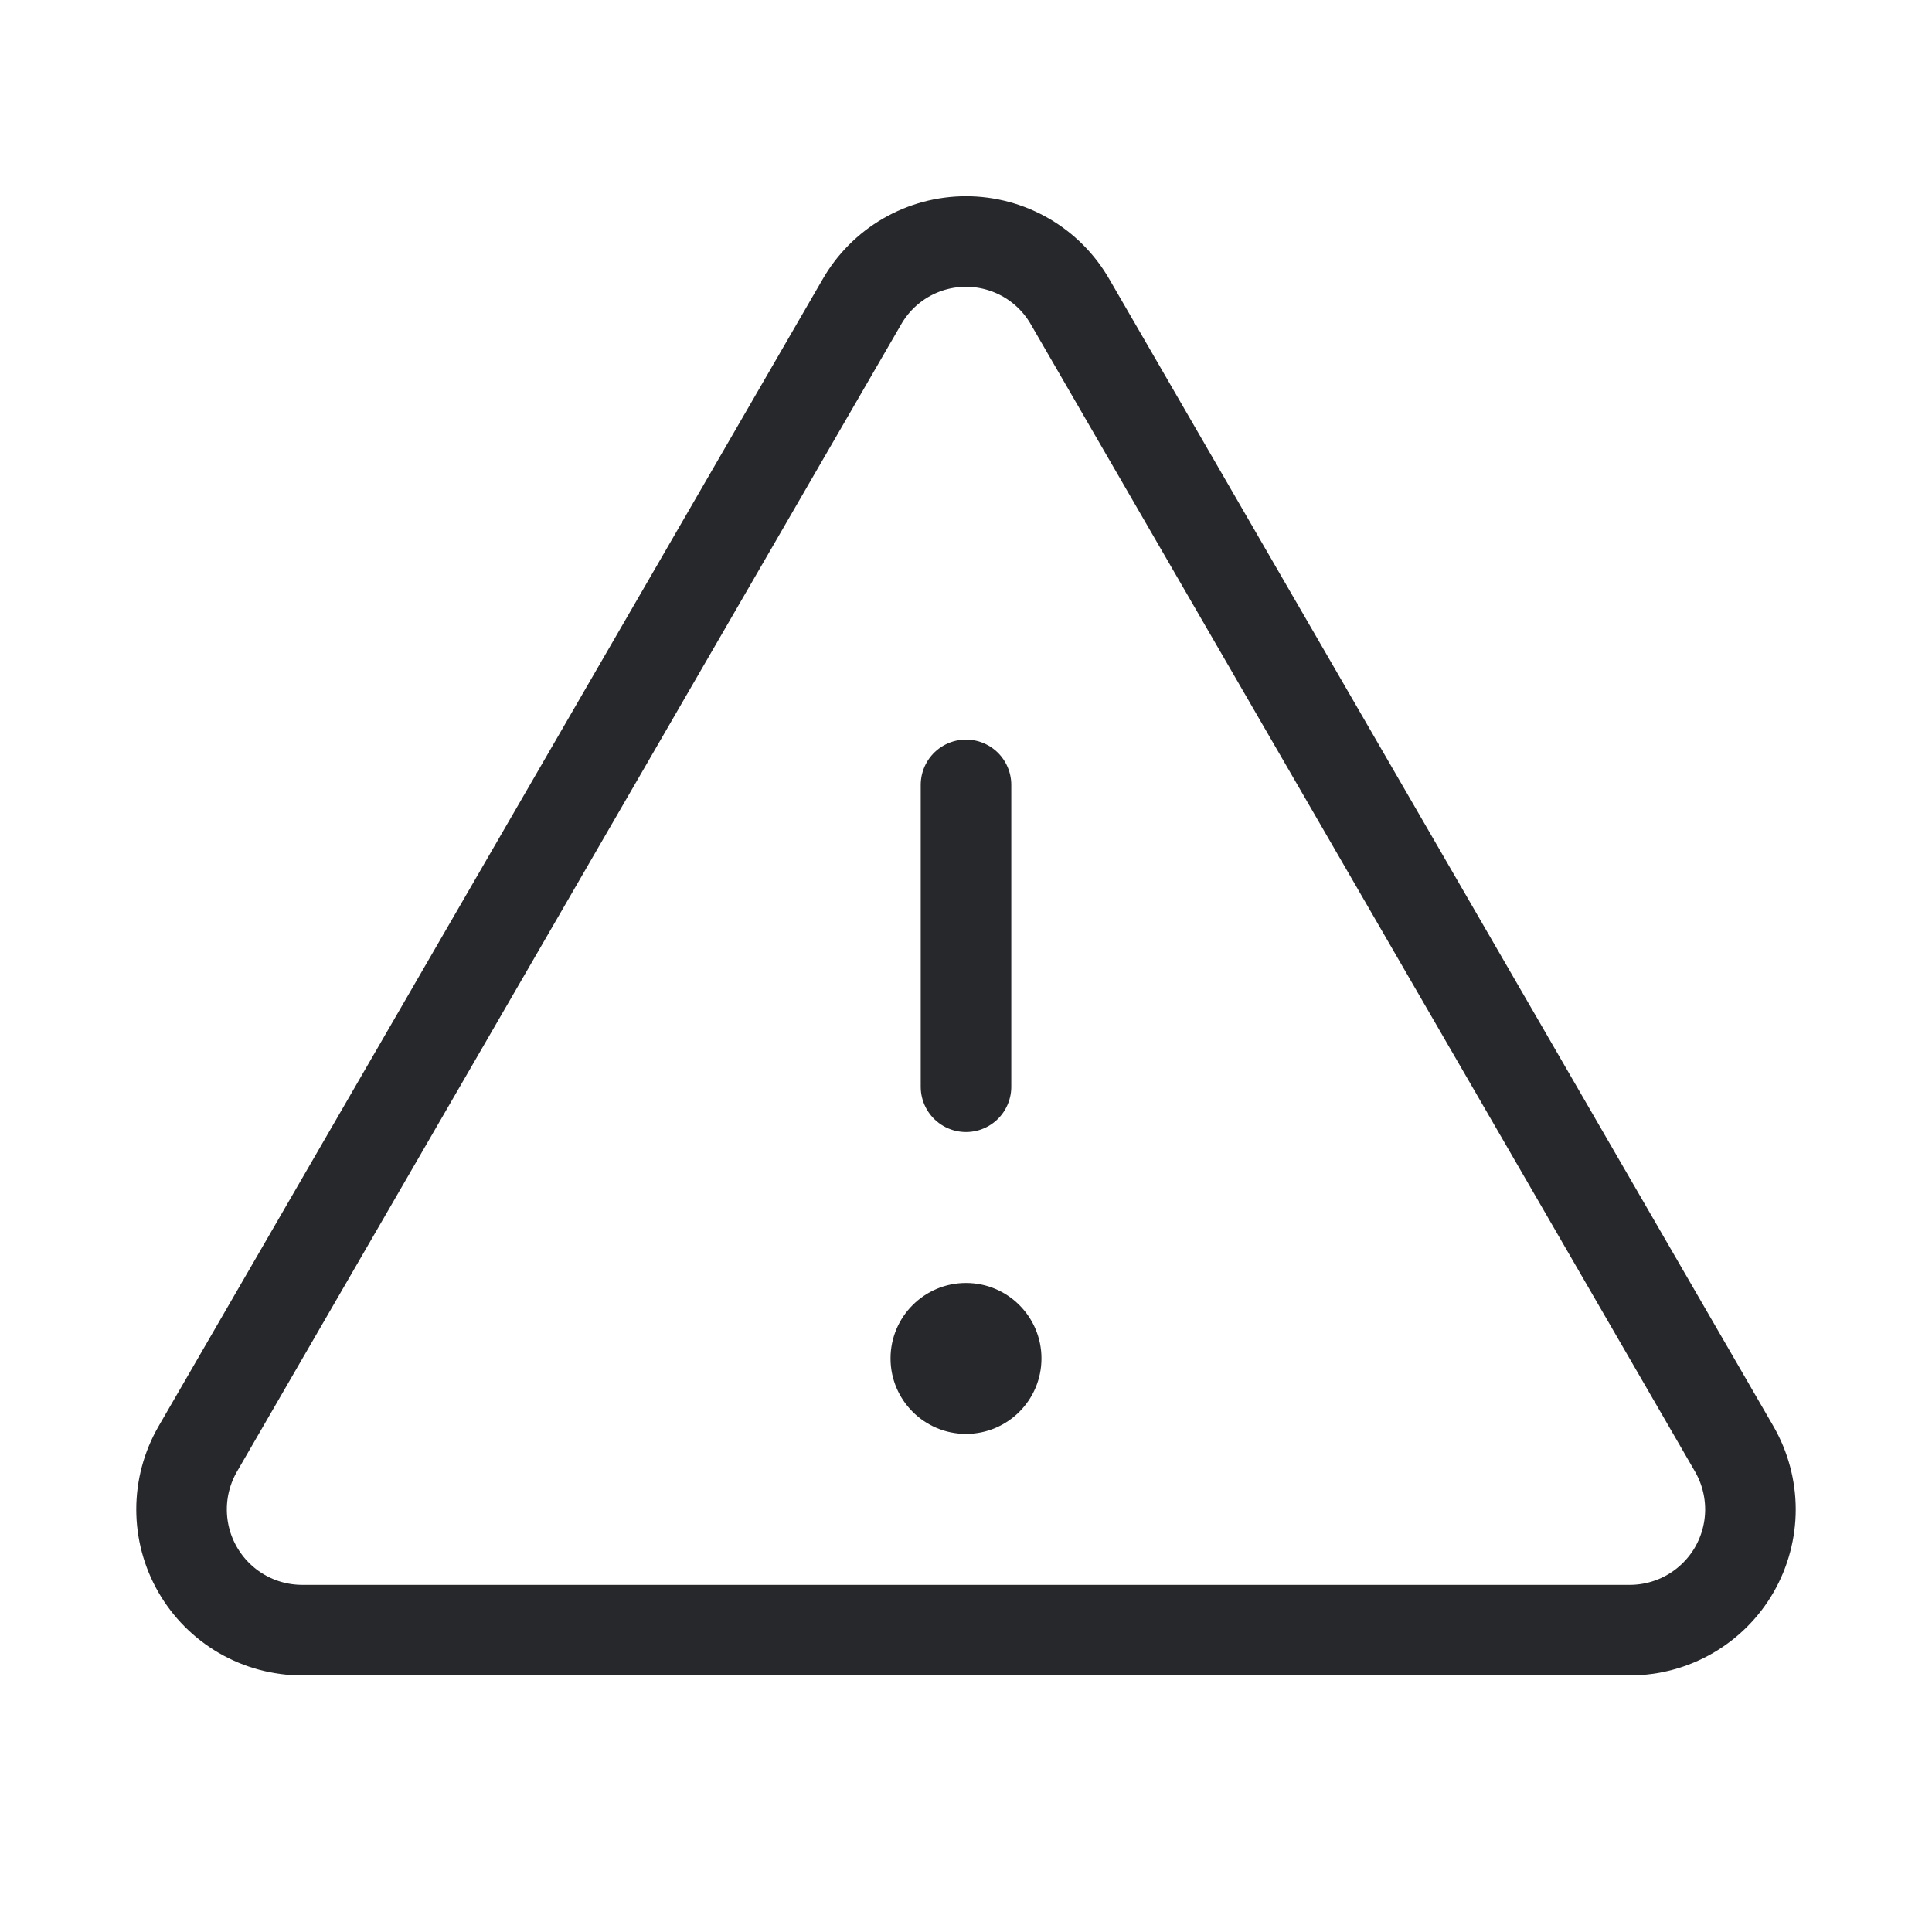 <svg width="32" height="32" viewBox="0 0 32 32" fill="none" xmlns="http://www.w3.org/2000/svg">
<path d="M16 13V18" stroke="#26282C" stroke-width="1.5" stroke-linecap="round" stroke-linejoin="round"/>
<path d="M14.275 5L3.275 24C3.1 24.304 3.007 24.648 3.007 24.999C3.007 25.349 3.098 25.693 3.273 25.997C3.448 26.301 3.699 26.554 4.002 26.73C4.305 26.906 4.649 26.999 5 27H27C27.35 26.999 27.694 26.906 27.997 26.73C28.3 26.554 28.552 26.301 28.727 25.997C28.901 25.693 28.993 25.349 28.993 24.999C28.992 24.648 28.9 24.304 28.725 24L17.725 5C17.551 4.696 17.3 4.444 16.997 4.268C16.694 4.093 16.35 4 16 4C15.65 4 15.306 4.093 15.003 4.268C14.7 4.444 14.449 4.696 14.275 5V5Z" stroke="#26282C" stroke-width="1.5" stroke-linecap="round" stroke-linejoin="round"/>
<path d="M16 23.75C16.69 23.75 17.25 23.19 17.25 22.5C17.25 21.81 16.69 21.25 16 21.25C15.31 21.25 14.75 21.81 14.75 22.5C14.75 23.19 15.31 23.75 16 23.75Z" fill="#26282C"/>
</svg>
